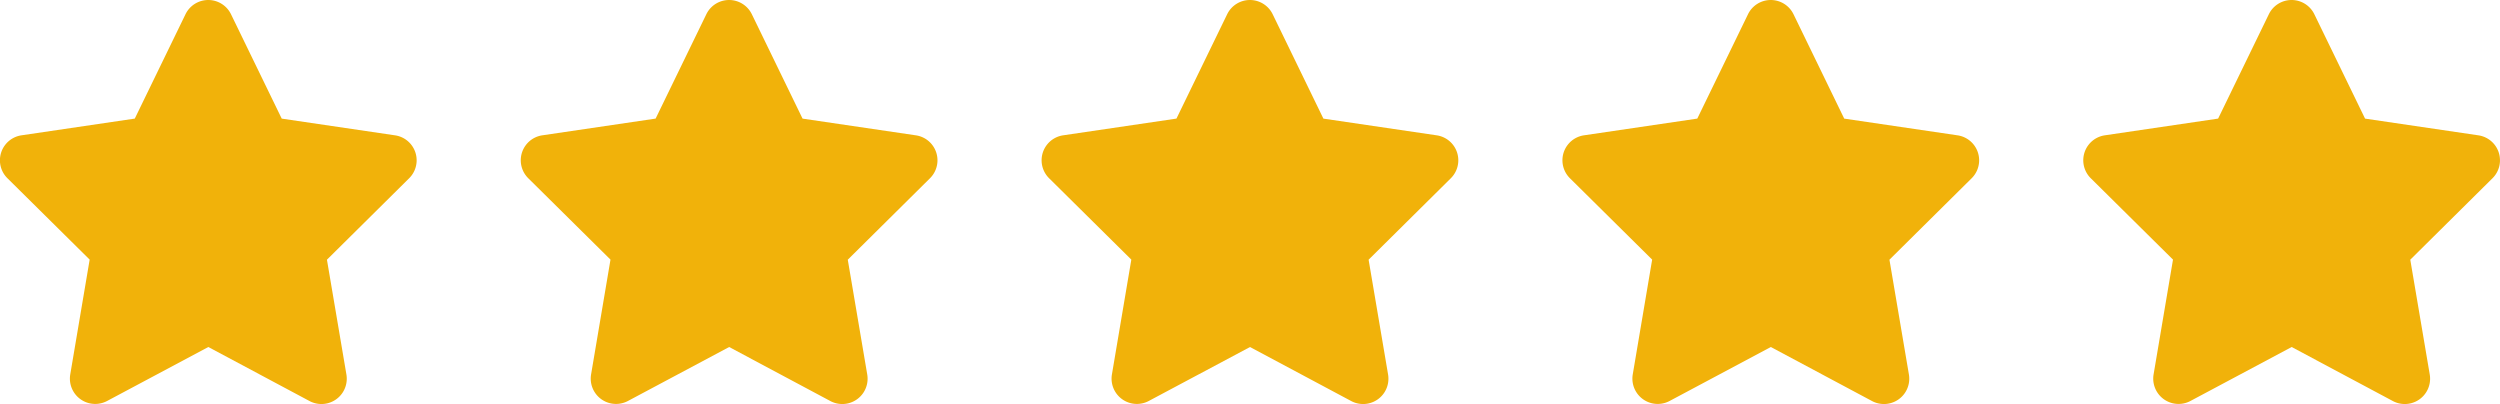 <svg id="Grupo_31" data-name="Grupo 31" xmlns="http://www.w3.org/2000/svg" width="113.179" height="18.292" viewBox="0 0 113.179 18.292">
  <path id="Icon_fa-solid-star" data-name="Icon fa-solid-star" d="M12.155.643a1.145,1.145,0,0,0-2.058,0L7.8,5.369l-5.13.757A1.143,1.143,0,0,0,2.035,8.07l3.722,3.683-.879,5.2a1.146,1.146,0,0,0,1.668,1.2L11.13,15.71l4.583,2.447a1.146,1.146,0,0,0,1.668-1.2l-.882-5.2L20.221,8.07a1.143,1.143,0,0,0-.636-1.943l-5.133-.757Z" transform="translate(-1.698)" fill="#f1b20a"/>
  <path id="Icon_fa-solid-star-2" data-name="Icon fa-solid-star" d="M12.155.643a1.145,1.145,0,0,0-2.058,0L7.8,5.369l-5.13.757A1.143,1.143,0,0,0,2.035,8.07l3.722,3.683-.879,5.2a1.146,1.146,0,0,0,1.668,1.2L11.13,15.71l4.583,2.447a1.146,1.146,0,0,0,1.668-1.2l-.882-5.2L20.221,8.07a1.143,1.143,0,0,0-.636-1.943l-5.133-.757Z" transform="translate(21.881)" fill="#f1b20a"/>
  <path id="Icon_fa-solid-star-3" data-name="Icon fa-solid-star" d="M12.155.643a1.145,1.145,0,0,0-2.058,0L7.8,5.369l-5.13.757A1.143,1.143,0,0,0,2.035,8.07l3.722,3.683-.879,5.2a1.146,1.146,0,0,0,1.668,1.2L11.13,15.71l4.583,2.447a1.146,1.146,0,0,0,1.668-1.2l-.882-5.2L20.221,8.07a1.143,1.143,0,0,0-.636-1.943l-5.133-.757Z" transform="translate(45.46)" fill="#f1b20a"/>
  <path id="Icon_fa-solid-star-4" data-name="Icon fa-solid-star" d="M12.155.643a1.145,1.145,0,0,0-2.058,0L7.8,5.369l-5.13.757A1.143,1.143,0,0,0,2.035,8.07l3.722,3.683-.879,5.2a1.146,1.146,0,0,0,1.668,1.2L11.13,15.71l4.583,2.447a1.146,1.146,0,0,0,1.668-1.2l-.882-5.2L20.221,8.07a1.143,1.143,0,0,0-.636-1.943l-5.133-.757Z" transform="translate(69.039)" fill="#f1b20a"/>
  <path id="Icon_fa-solid-star-5" data-name="Icon fa-solid-star" d="M12.155.643a1.145,1.145,0,0,0-2.058,0L7.8,5.369l-5.13.757A1.143,1.143,0,0,0,2.035,8.07l3.722,3.683-.879,5.2a1.146,1.146,0,0,0,1.668,1.2L11.13,15.71l4.583,2.447a1.146,1.146,0,0,0,1.668-1.2l-.882-5.2L20.221,8.07a1.143,1.143,0,0,0-.636-1.943l-5.133-.757Z" transform="translate(92.618)" fill="#f1b20a"/>
</svg>
